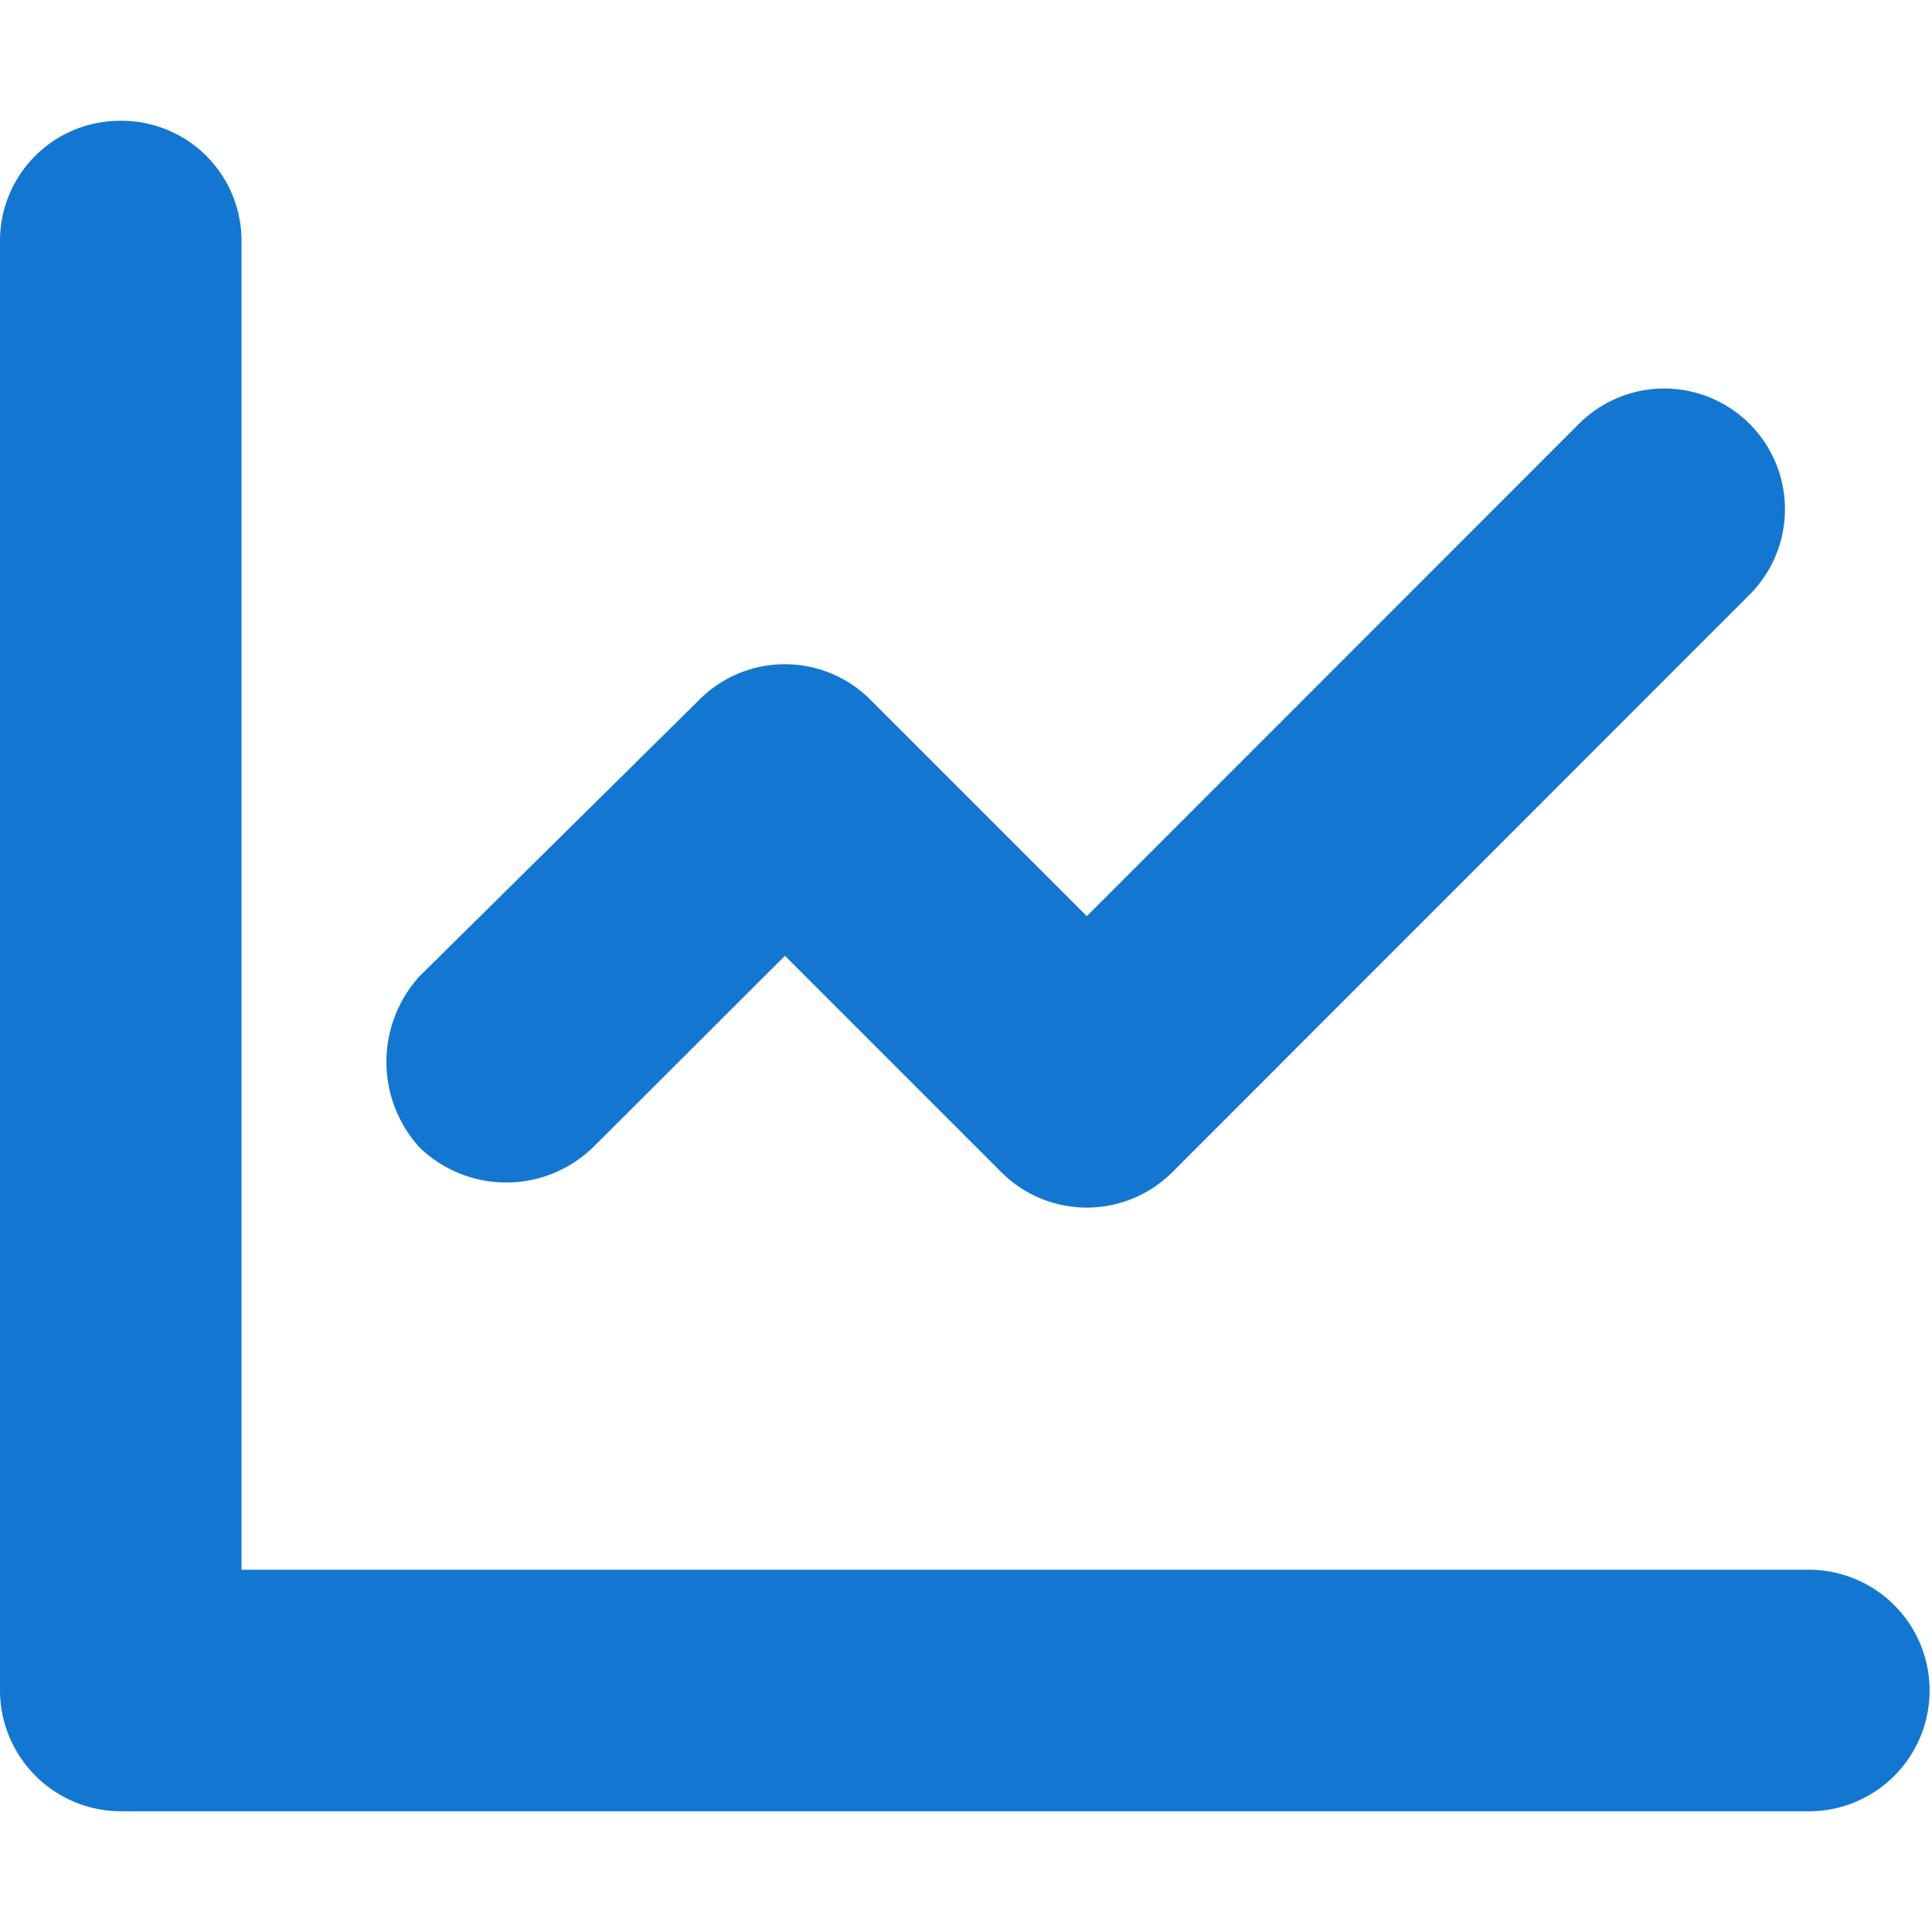 <svg xmlns="http://www.w3.org/2000/svg" xmlns:xlink="http://www.w3.org/1999/xlink" width="39" height="39" viewBox="0 0 39 39"><defs><clipPath id="clip-path"><rect id="Rectangle_105" data-name="Rectangle 105" width="39" height="39" transform="translate(308 2498)" fill="#1377d1"></rect></clipPath></defs><g id="Mask_Group_65" data-name="Mask Group 65" transform="translate(-308 -2498)" clip-path="url(#clip-path)"><path id="_8664969_chart_line_analytics_icon" data-name="8664969_chart_line_analytics_icon" d="M8.463,23.156a2.515,2.515,0,0,0,3.512,0l3.87-3.862,4.371,4.371a2.441,2.441,0,0,0,3.446,0L35.345,11.976A2.437,2.437,0,0,0,31.9,8.529l-9.961,9.965-4.372-4.372a2.437,2.437,0,0,0-3.447,0L8.463,19.713A2.567,2.567,0,0,0,8.463,23.156Zm28.1,8.531H4.875V4.806A2.424,2.424,0,0,0,2.438,2.438,2.424,2.424,0,0,0,0,4.806V34.125a2.445,2.445,0,0,0,2.438,2.438H36.563a2.438,2.438,0,0,0,0-4.875Z" transform="translate(308 2498)" fill="#1377d1"></path></g></svg>